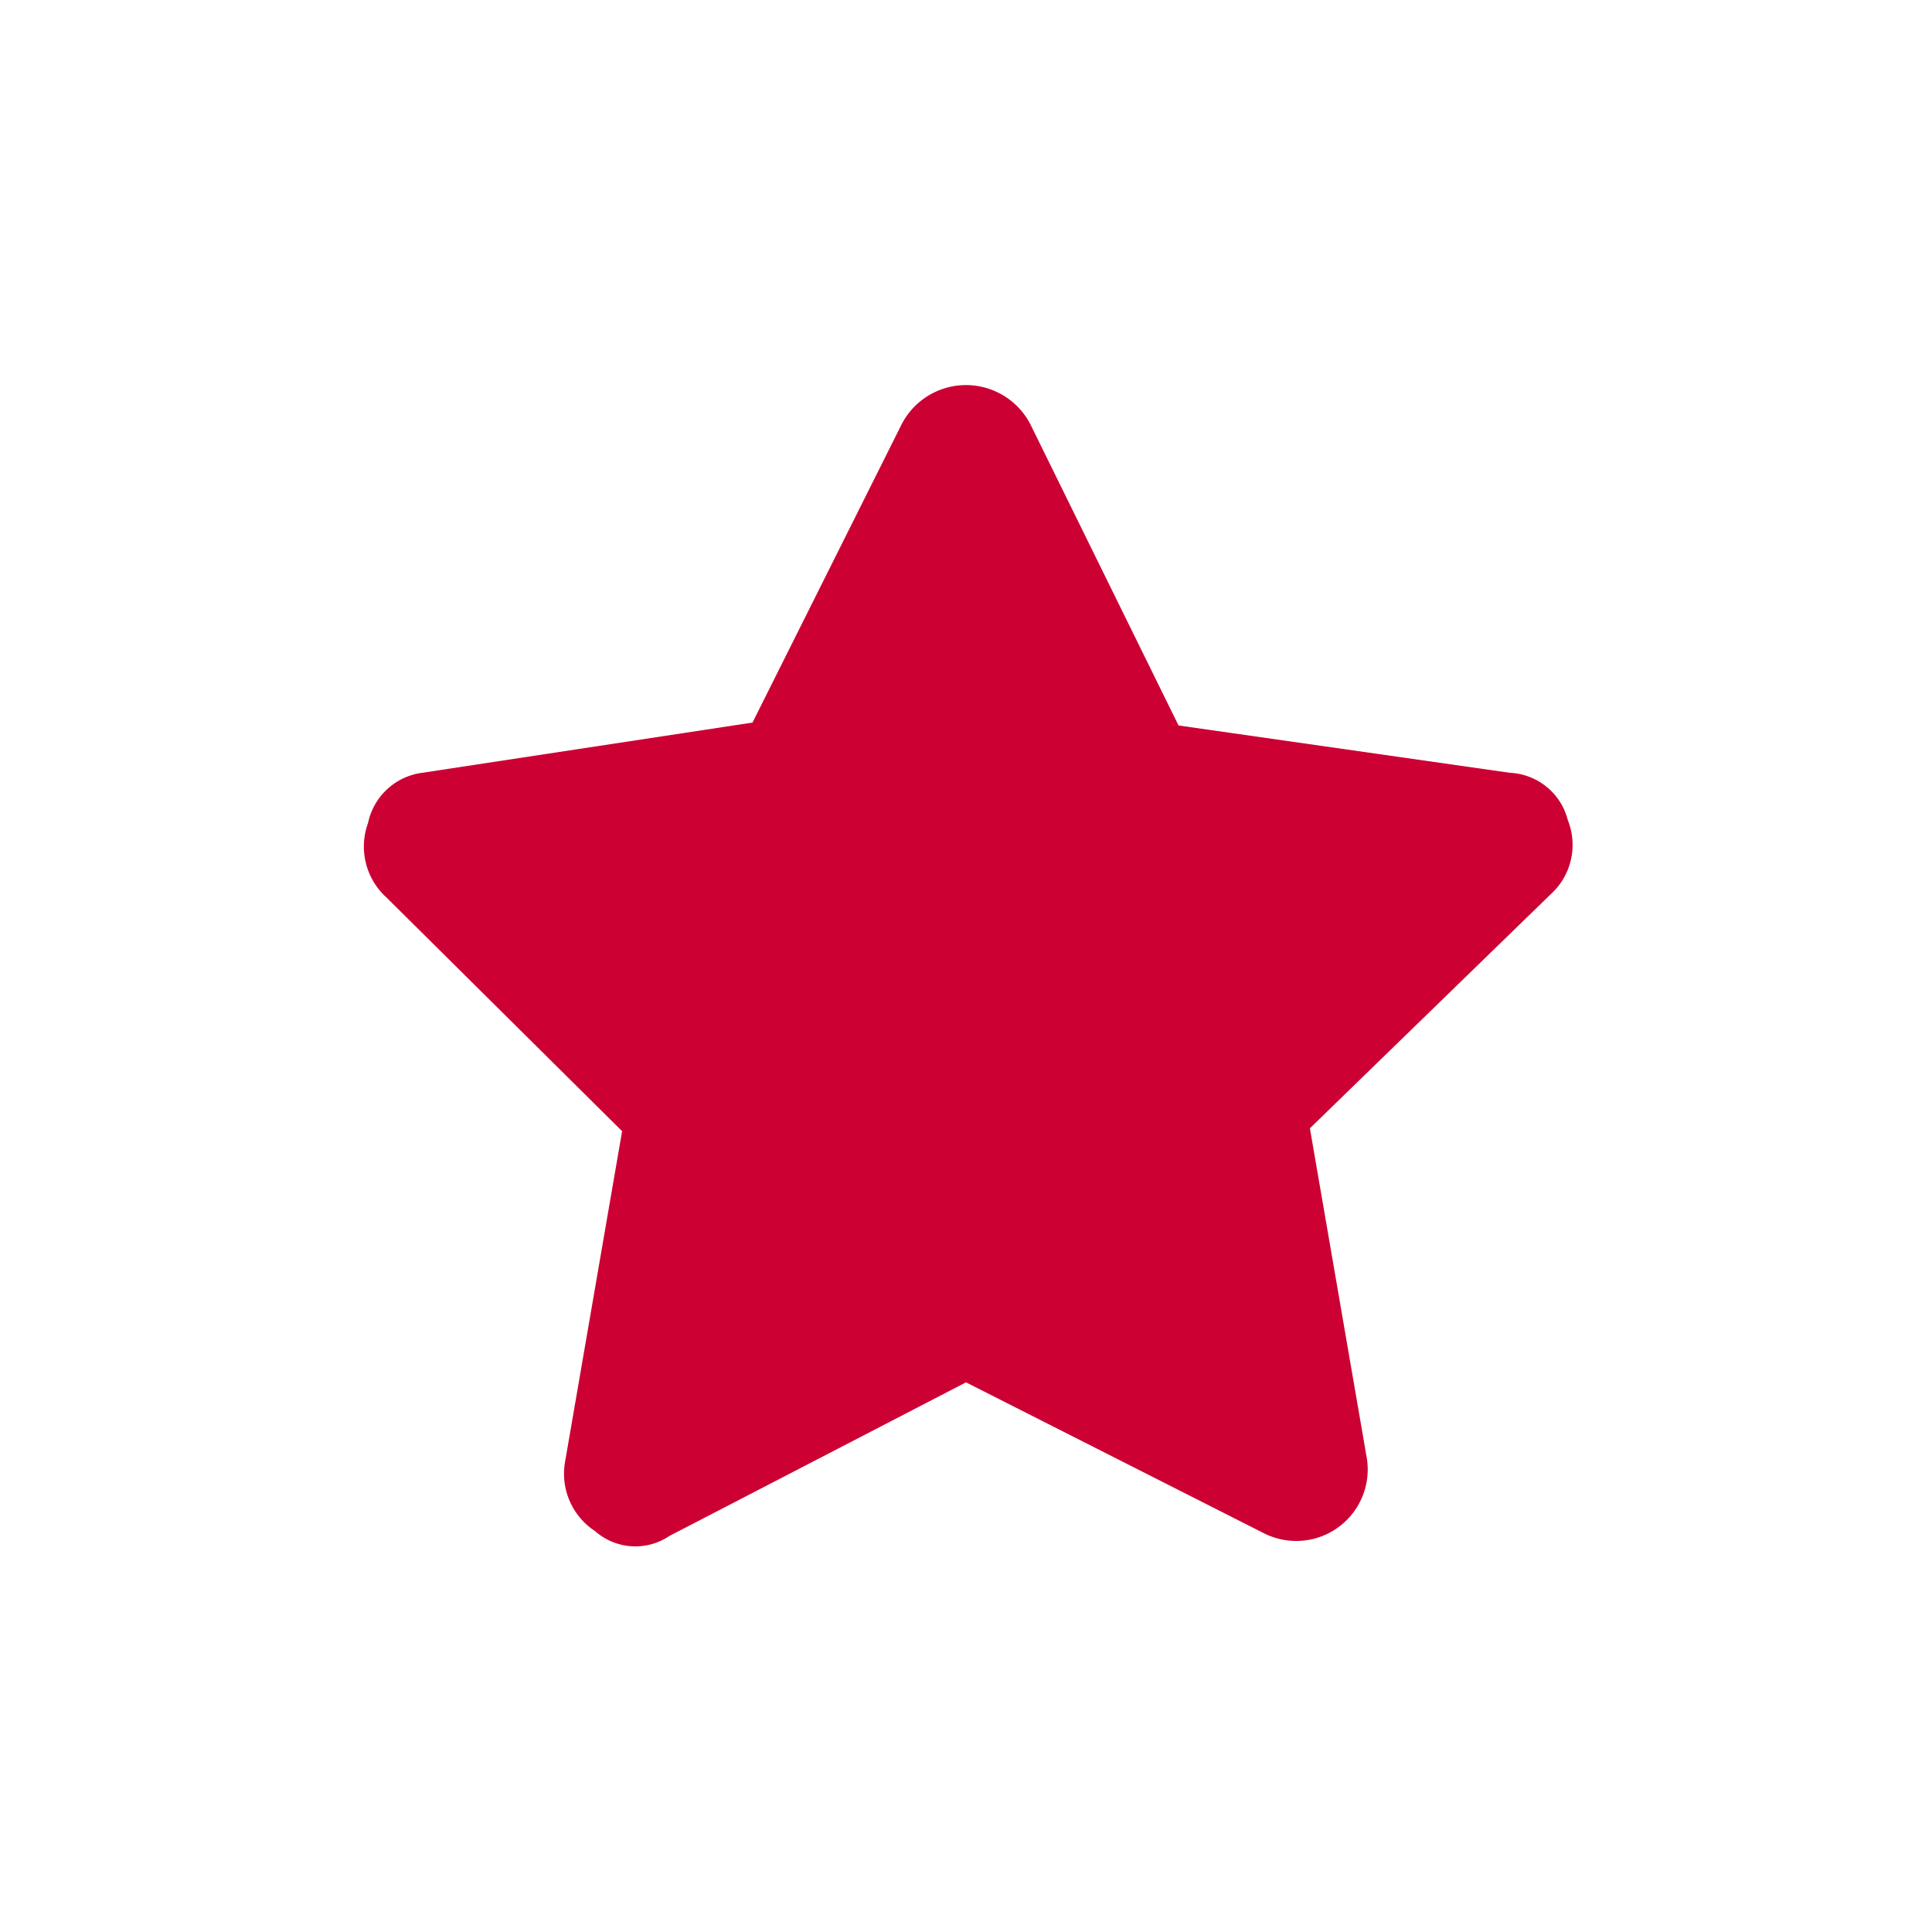 <svg id="レイヤー_1" data-name="レイヤー 1" xmlns="http://www.w3.org/2000/svg" width="20" height="20" viewBox="0 0 20 20"><defs><style>.cls-1{fill:#c03;}</style></defs><path id="f104" class="cls-1" d="M9.32,4.42a.75.75,0,0,1,1.36,0L12.2,7.51,15.63,8a.65.65,0,0,1,.6.49.69.69,0,0,1-.18.77l-2.49,2.42.59,3.42a.74.74,0,0,1-1.07.77L10,14.31,6.93,15.9a.63.63,0,0,1-.77-.05.71.71,0,0,1-.31-.72l.59-3.42L4,9.29a.71.71,0,0,1-.19-.77A.66.66,0,0,1,4.37,8l3.42-.52Z"/></svg>